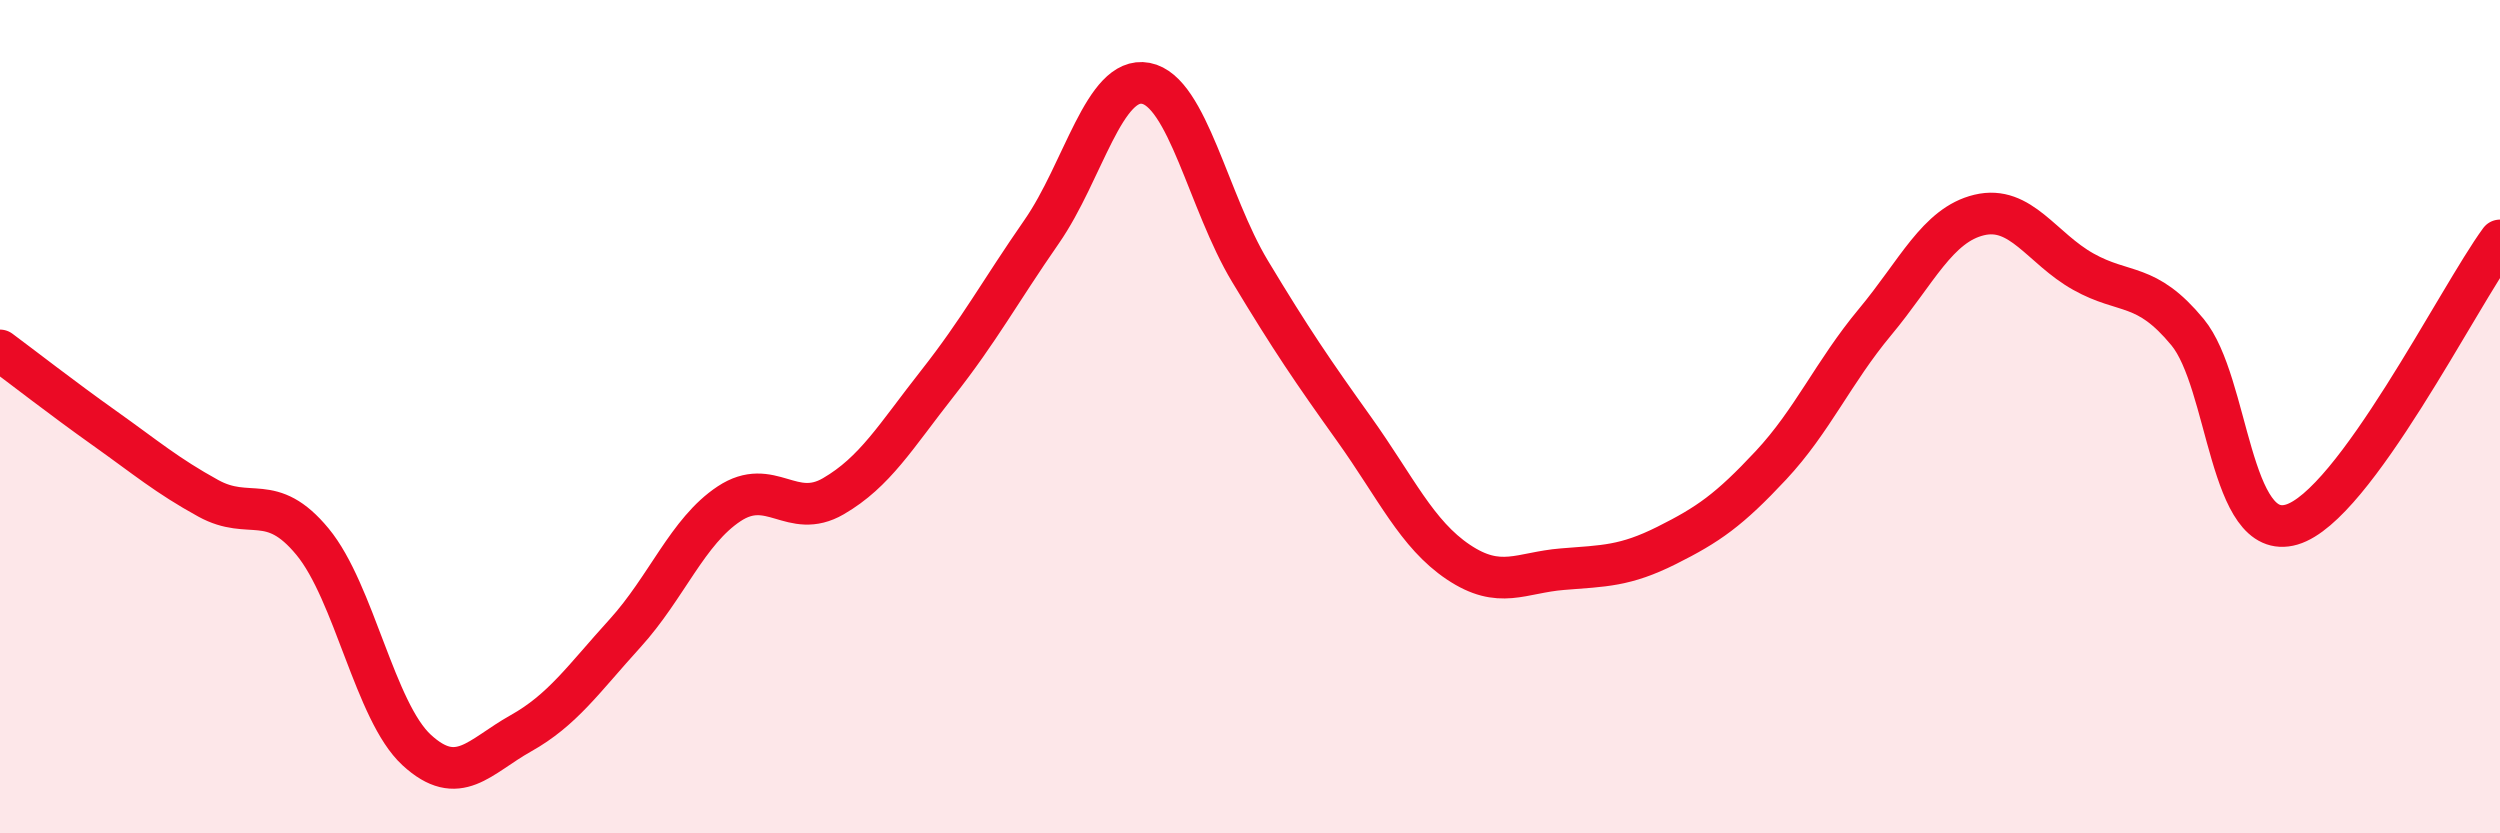 
    <svg width="60" height="20" viewBox="0 0 60 20" xmlns="http://www.w3.org/2000/svg">
      <path
        d="M 0,8.41 C 0.5,8.78 1.5,9.56 2.5,10.27 C 3.5,10.98 4,11.41 5,11.96 C 6,12.51 6.5,11.79 7.5,13 C 8.5,14.21 9,17.08 10,18 C 11,18.92 11.5,18.16 12.5,17.6 C 13.5,17.04 14,16.3 15,15.2 C 16,14.1 16.5,12.75 17.5,12.09 C 18.5,11.43 19,12.49 20,11.91 C 21,11.33 21.5,10.47 22.5,9.2 C 23.5,7.93 24,7 25,5.56 C 26,4.12 26.5,1.81 27.5,2 C 28.5,2.19 29,4.85 30,6.51 C 31,8.17 31.5,8.9 32.5,10.3 C 33.5,11.7 34,12.82 35,13.49 C 36,14.16 36.5,13.74 37.5,13.66 C 38.5,13.58 39,13.59 40,13.09 C 41,12.59 41.5,12.24 42.5,11.17 C 43.5,10.1 44,8.93 45,7.73 C 46,6.53 46.5,5.4 47.5,5.16 C 48.5,4.92 49,5.96 50,6.52 C 51,7.08 51.5,6.76 52.5,7.97 C 53.5,9.18 53.5,13.03 55,12.59 C 56.5,12.15 59,7.13 60,5.77L60 20L0 20Z"
        fill="#EB0A25"
        opacity="0.1"
        stroke-linecap="round"
        stroke-linejoin="round"
      />
      <path
        d="M 0,8.41 C 0.5,8.78 1.5,9.56 2.5,10.27 C 3.5,10.98 4,11.41 5,11.96 C 6,12.51 6.5,11.79 7.5,13 C 8.5,14.21 9,17.08 10,18 C 11,18.92 11.5,18.16 12.5,17.6 C 13.5,17.04 14,16.3 15,15.2 C 16,14.1 16.5,12.75 17.5,12.09 C 18.5,11.43 19,12.49 20,11.91 C 21,11.33 21.5,10.47 22.5,9.2 C 23.5,7.93 24,7 25,5.56 C 26,4.12 26.5,1.81 27.5,2 C 28.5,2.19 29,4.85 30,6.51 C 31,8.17 31.5,8.9 32.5,10.3 C 33.5,11.7 34,12.82 35,13.49 C 36,14.16 36.5,13.74 37.5,13.66 C 38.5,13.58 39,13.59 40,13.09 C 41,12.59 41.5,12.24 42.5,11.17 C 43.5,10.1 44,8.93 45,7.73 C 46,6.53 46.5,5.4 47.5,5.16 C 48.5,4.92 49,5.96 50,6.52 C 51,7.08 51.5,6.76 52.5,7.97 C 53.5,9.18 53.5,13.03 55,12.59 C 56.5,12.15 59,7.13 60,5.77"
        stroke="#EB0A25"
        stroke-width="1"
        fill="none"
        stroke-linecap="round"
        stroke-linejoin="round"
      />
    </svg>
  